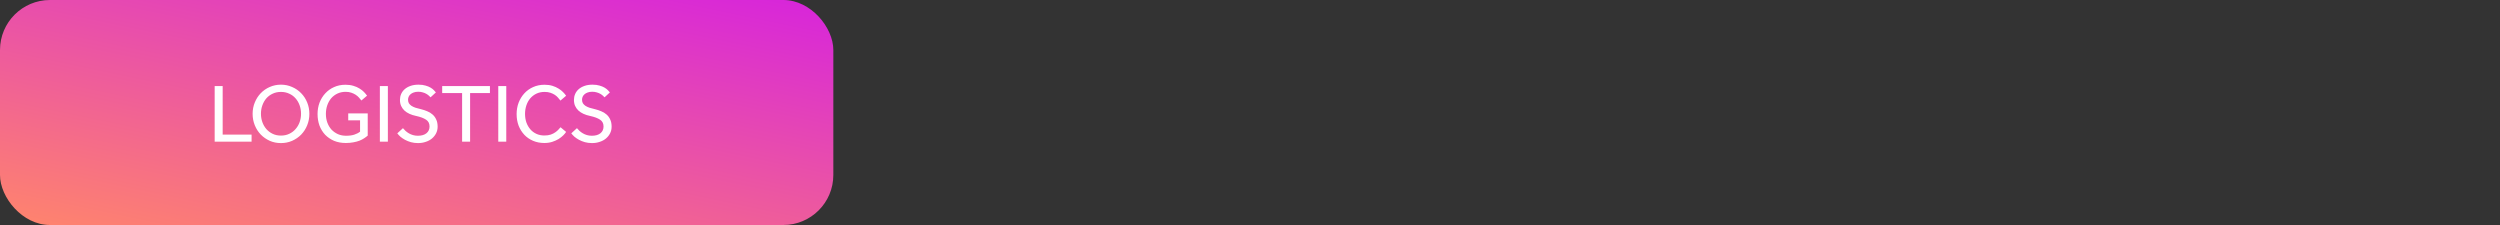 <?xml version="1.0" encoding="UTF-8"?> <svg xmlns="http://www.w3.org/2000/svg" width="300" height="27" viewBox="0 0 300 27" fill="none"><rect x="0" y="0" width="300" height="27" fill="#333333" stroke="none"/> <rect width="100" height="27" rx="6" fill="url(#paint0_linear)"></rect> <path d="M25.76 10.33H26.72V16.15H30.19V17H25.76V10.33ZM33.714 17.17C33.234 17.17 32.788 17.08 32.374 16.9C31.961 16.713 31.601 16.463 31.294 16.15C30.988 15.83 30.748 15.457 30.574 15.03C30.401 14.603 30.314 14.147 30.314 13.66C30.314 13.173 30.401 12.72 30.574 12.3C30.748 11.873 30.984 11.503 31.284 11.19C31.591 10.87 31.951 10.62 32.364 10.44C32.784 10.253 33.234 10.16 33.714 10.16C34.194 10.16 34.641 10.253 35.054 10.44C35.474 10.62 35.838 10.87 36.144 11.19C36.451 11.503 36.691 11.873 36.864 12.3C37.038 12.72 37.124 13.173 37.124 13.66C37.124 14.147 37.038 14.603 36.864 15.03C36.691 15.457 36.451 15.83 36.144 16.15C35.838 16.463 35.474 16.713 35.054 16.9C34.641 17.08 34.194 17.17 33.714 17.17ZM33.714 16.27C34.081 16.27 34.411 16.2 34.704 16.06C35.004 15.92 35.258 15.73 35.464 15.49C35.678 15.25 35.841 14.973 35.954 14.66C36.068 14.34 36.124 14.003 36.124 13.65C36.124 13.29 36.068 12.953 35.954 12.64C35.841 12.32 35.678 12.04 35.464 11.8C35.258 11.56 35.004 11.373 34.704 11.24C34.411 11.1 34.081 11.03 33.714 11.03C33.348 11.03 33.018 11.1 32.724 11.24C32.431 11.373 32.178 11.56 31.964 11.8C31.758 12.04 31.598 12.32 31.484 12.64C31.371 12.953 31.314 13.29 31.314 13.65C31.314 14.003 31.371 14.34 31.484 14.66C31.598 14.973 31.758 15.25 31.964 15.49C32.178 15.73 32.431 15.92 32.724 16.06C33.018 16.2 33.348 16.27 33.714 16.27ZM41.787 13.61H44.127V16.27C44.001 16.383 43.854 16.493 43.687 16.6C43.527 16.707 43.337 16.803 43.117 16.89C42.904 16.97 42.664 17.033 42.397 17.08C42.13 17.133 41.831 17.16 41.497 17.16C40.977 17.16 40.507 17.073 40.087 16.9C39.674 16.72 39.317 16.477 39.017 16.17C38.724 15.857 38.497 15.49 38.337 15.07C38.184 14.643 38.107 14.18 38.107 13.68C38.107 13.193 38.187 12.737 38.347 12.31C38.514 11.883 38.744 11.513 39.037 11.2C39.331 10.88 39.681 10.63 40.087 10.45C40.501 10.263 40.957 10.17 41.457 10.17C41.81 10.17 42.127 10.213 42.407 10.3C42.687 10.38 42.931 10.487 43.137 10.62C43.35 10.747 43.531 10.887 43.677 11.04C43.824 11.193 43.947 11.34 44.047 11.48L43.367 12.06C43.287 11.947 43.191 11.83 43.077 11.71C42.964 11.583 42.831 11.47 42.677 11.37C42.524 11.27 42.347 11.187 42.147 11.12C41.954 11.053 41.73 11.02 41.477 11.02C41.111 11.02 40.781 11.09 40.487 11.23C40.194 11.37 39.944 11.56 39.737 11.8C39.537 12.04 39.38 12.323 39.267 12.65C39.16 12.97 39.107 13.31 39.107 13.67C39.107 14.057 39.167 14.41 39.287 14.73C39.407 15.05 39.574 15.327 39.787 15.56C40.007 15.787 40.264 15.967 40.557 16.1C40.85 16.227 41.174 16.29 41.527 16.29C41.914 16.29 42.24 16.247 42.507 16.16C42.781 16.073 43.014 15.953 43.207 15.8V14.44H41.787V13.61ZM45.584 10.33H46.544V17H45.584V10.33ZM48.355 15.38C48.448 15.487 48.551 15.597 48.665 15.71C48.785 15.817 48.918 15.913 49.065 16C49.211 16.087 49.375 16.157 49.555 16.21C49.735 16.263 49.931 16.29 50.145 16.29C50.585 16.29 50.928 16.19 51.175 15.99C51.421 15.79 51.545 15.52 51.545 15.18C51.545 14.813 51.405 14.54 51.125 14.36C50.845 14.173 50.441 14.023 49.915 13.91C49.628 13.85 49.368 13.767 49.135 13.66C48.901 13.553 48.698 13.42 48.525 13.26C48.358 13.1 48.228 12.917 48.135 12.71C48.041 12.497 47.995 12.257 47.995 11.99C47.995 11.743 48.041 11.51 48.135 11.29C48.228 11.07 48.368 10.877 48.555 10.71C48.741 10.543 48.975 10.41 49.255 10.31C49.535 10.21 49.858 10.16 50.225 10.16C50.551 10.16 50.831 10.197 51.065 10.27C51.305 10.337 51.508 10.42 51.675 10.52C51.841 10.62 51.975 10.723 52.075 10.83C52.175 10.937 52.251 11.023 52.305 11.09L51.665 11.68C51.625 11.633 51.565 11.573 51.485 11.5C51.405 11.42 51.301 11.343 51.175 11.27C51.055 11.197 50.911 11.137 50.745 11.09C50.585 11.037 50.398 11.01 50.185 11.01C49.971 11.01 49.788 11.04 49.635 11.1C49.481 11.153 49.355 11.227 49.255 11.32C49.155 11.407 49.081 11.507 49.035 11.62C48.988 11.733 48.965 11.847 48.965 11.96C48.965 12.127 48.998 12.27 49.065 12.39C49.138 12.503 49.241 12.607 49.375 12.7C49.508 12.787 49.671 12.863 49.865 12.93C50.065 12.99 50.291 13.05 50.545 13.11C50.791 13.17 51.031 13.25 51.265 13.35C51.505 13.443 51.718 13.573 51.905 13.74C52.091 13.9 52.238 14.1 52.345 14.34C52.458 14.573 52.515 14.86 52.515 15.2C52.515 15.487 52.455 15.75 52.335 15.99C52.215 16.23 52.048 16.44 51.835 16.62C51.628 16.793 51.381 16.927 51.095 17.02C50.808 17.12 50.498 17.17 50.165 17.17C49.851 17.17 49.565 17.133 49.305 17.06C49.051 16.987 48.818 16.893 48.605 16.78C48.398 16.667 48.215 16.543 48.055 16.41C47.901 16.27 47.775 16.133 47.675 16L48.355 15.38ZM55.452 11.17H53.062V10.33H58.792V11.17H56.412V17H55.452V11.17ZM59.793 10.33H60.753V17H59.793V10.33ZM67.934 15.83C67.86 15.95 67.747 16.087 67.594 16.24C67.44 16.393 67.254 16.54 67.034 16.68C66.814 16.813 66.56 16.927 66.274 17.02C65.987 17.113 65.67 17.16 65.324 17.16C64.83 17.16 64.38 17.073 63.974 16.9C63.567 16.727 63.217 16.487 62.924 16.18C62.63 15.867 62.4 15.5 62.234 15.08C62.074 14.653 61.994 14.19 61.994 13.69C61.994 13.203 62.074 12.747 62.234 12.32C62.4 11.893 62.63 11.52 62.924 11.2C63.217 10.88 63.567 10.63 63.974 10.45C64.387 10.263 64.844 10.17 65.344 10.17C65.697 10.17 66.014 10.213 66.294 10.3C66.574 10.387 66.817 10.497 67.024 10.63C67.237 10.757 67.417 10.897 67.564 11.05C67.717 11.203 67.84 11.35 67.934 11.49L67.254 12.07C67.174 11.957 67.077 11.84 66.964 11.72C66.857 11.593 66.727 11.48 66.574 11.38C66.42 11.28 66.244 11.197 66.044 11.13C65.844 11.063 65.614 11.03 65.354 11.03C64.987 11.03 64.657 11.1 64.364 11.24C64.077 11.38 63.83 11.57 63.624 11.81C63.424 12.05 63.27 12.33 63.164 12.65C63.057 12.97 63.004 13.31 63.004 13.67C63.004 14.03 63.057 14.37 63.164 14.69C63.277 15.003 63.434 15.277 63.634 15.51C63.834 15.743 64.077 15.927 64.364 16.06C64.65 16.193 64.97 16.26 65.324 16.26C65.624 16.26 65.88 16.223 66.094 16.15C66.314 16.07 66.497 15.977 66.644 15.87C66.797 15.763 66.92 15.657 67.014 15.55C67.114 15.437 67.197 15.343 67.264 15.27L67.934 15.83ZM69.234 15.38C69.327 15.487 69.43 15.597 69.544 15.71C69.664 15.817 69.797 15.913 69.944 16C70.09 16.087 70.254 16.157 70.434 16.21C70.614 16.263 70.81 16.29 71.024 16.29C71.464 16.29 71.807 16.19 72.054 15.99C72.3 15.79 72.424 15.52 72.424 15.18C72.424 14.813 72.284 14.54 72.004 14.36C71.724 14.173 71.32 14.023 70.794 13.91C70.507 13.85 70.247 13.767 70.014 13.66C69.78 13.553 69.577 13.42 69.404 13.26C69.237 13.1 69.107 12.917 69.014 12.71C68.92 12.497 68.874 12.257 68.874 11.99C68.874 11.743 68.92 11.51 69.014 11.29C69.107 11.07 69.247 10.877 69.434 10.71C69.62 10.543 69.854 10.41 70.134 10.31C70.414 10.21 70.737 10.16 71.104 10.16C71.43 10.16 71.71 10.197 71.944 10.27C72.184 10.337 72.387 10.42 72.554 10.52C72.72 10.62 72.854 10.723 72.954 10.83C73.054 10.937 73.13 11.023 73.184 11.09L72.544 11.68C72.504 11.633 72.444 11.573 72.364 11.5C72.284 11.42 72.18 11.343 72.054 11.27C71.934 11.197 71.79 11.137 71.624 11.09C71.464 11.037 71.277 11.01 71.064 11.01C70.85 11.01 70.667 11.04 70.514 11.1C70.36 11.153 70.234 11.227 70.134 11.32C70.034 11.407 69.96 11.507 69.914 11.62C69.867 11.733 69.844 11.847 69.844 11.96C69.844 12.127 69.877 12.27 69.944 12.39C70.017 12.503 70.12 12.607 70.254 12.7C70.387 12.787 70.55 12.863 70.744 12.93C70.944 12.99 71.17 13.05 71.424 13.11C71.67 13.17 71.91 13.25 72.144 13.35C72.384 13.443 72.597 13.573 72.784 13.74C72.97 13.9 73.117 14.1 73.224 14.34C73.337 14.573 73.394 14.86 73.394 15.2C73.394 15.487 73.334 15.75 73.214 15.99C73.094 16.23 72.927 16.44 72.714 16.62C72.507 16.793 72.26 16.927 71.974 17.02C71.687 17.12 71.377 17.17 71.044 17.17C70.73 17.17 70.444 17.133 70.184 17.06C69.93 16.987 69.697 16.893 69.484 16.78C69.277 16.667 69.094 16.543 68.934 16.41C68.78 16.27 68.654 16.133 68.554 16L69.234 15.38Z" fill="white"></path> <defs> <linearGradient id="paint0_linear" x1="100" y1="-1.24933e-06" x2="90.371" y2="45.942" gradientUnits="userSpaceOnUse"> <stop stop-color="#D724DC"></stop> <stop offset="1" stop-color="#FF856C"></stop> </linearGradient> </defs> </svg> 